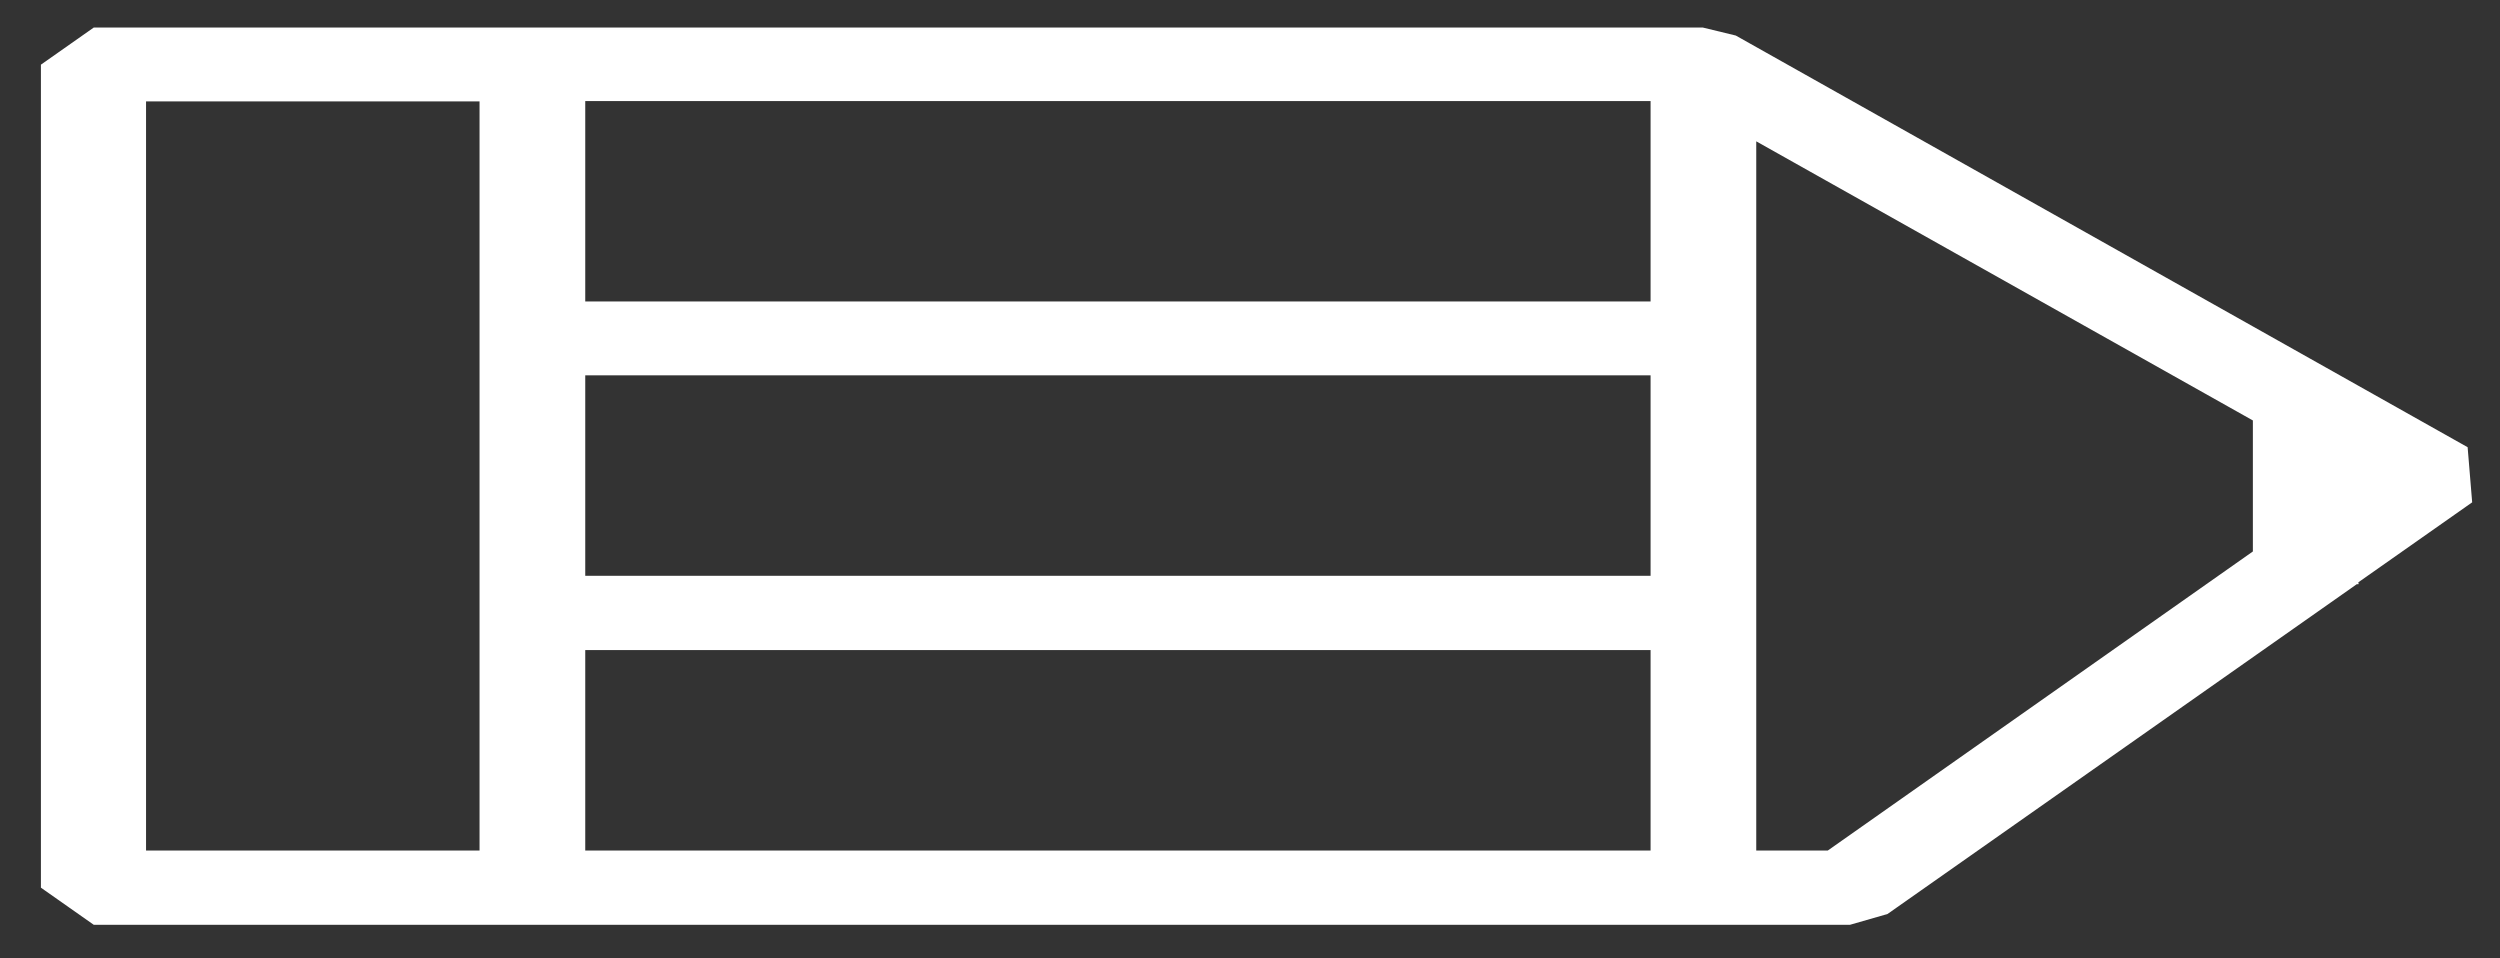 <svg width="60" height="23" viewBox="0 0 60 23" fill="none" xmlns="http://www.w3.org/2000/svg">
<rect x="0" y="0" width="60" height="23" fill="#333333" stroke="none"/>
<path d="M56.591 13.982L59.332 12.056L59.223 10.733L41.659 0.853L40.868 0.661H2.25L0.982 1.552V21.304L2.25 22.195H44.4L45.3 21.936L56.564 14.02H56.605V13.982H56.591ZM39.614 13.819H14.046V9.008H39.614V13.819ZM14.046 7.235V2.425H39.614V7.235H14.046ZM14.046 15.602H39.614V20.412H14.046V15.602ZM3.505 2.434H11.509V20.412H3.505V2.434ZM43.868 20.412H42.15V3.392L54.069 10.091V13.235L43.868 20.412Z" fill="white"/>
</svg>
